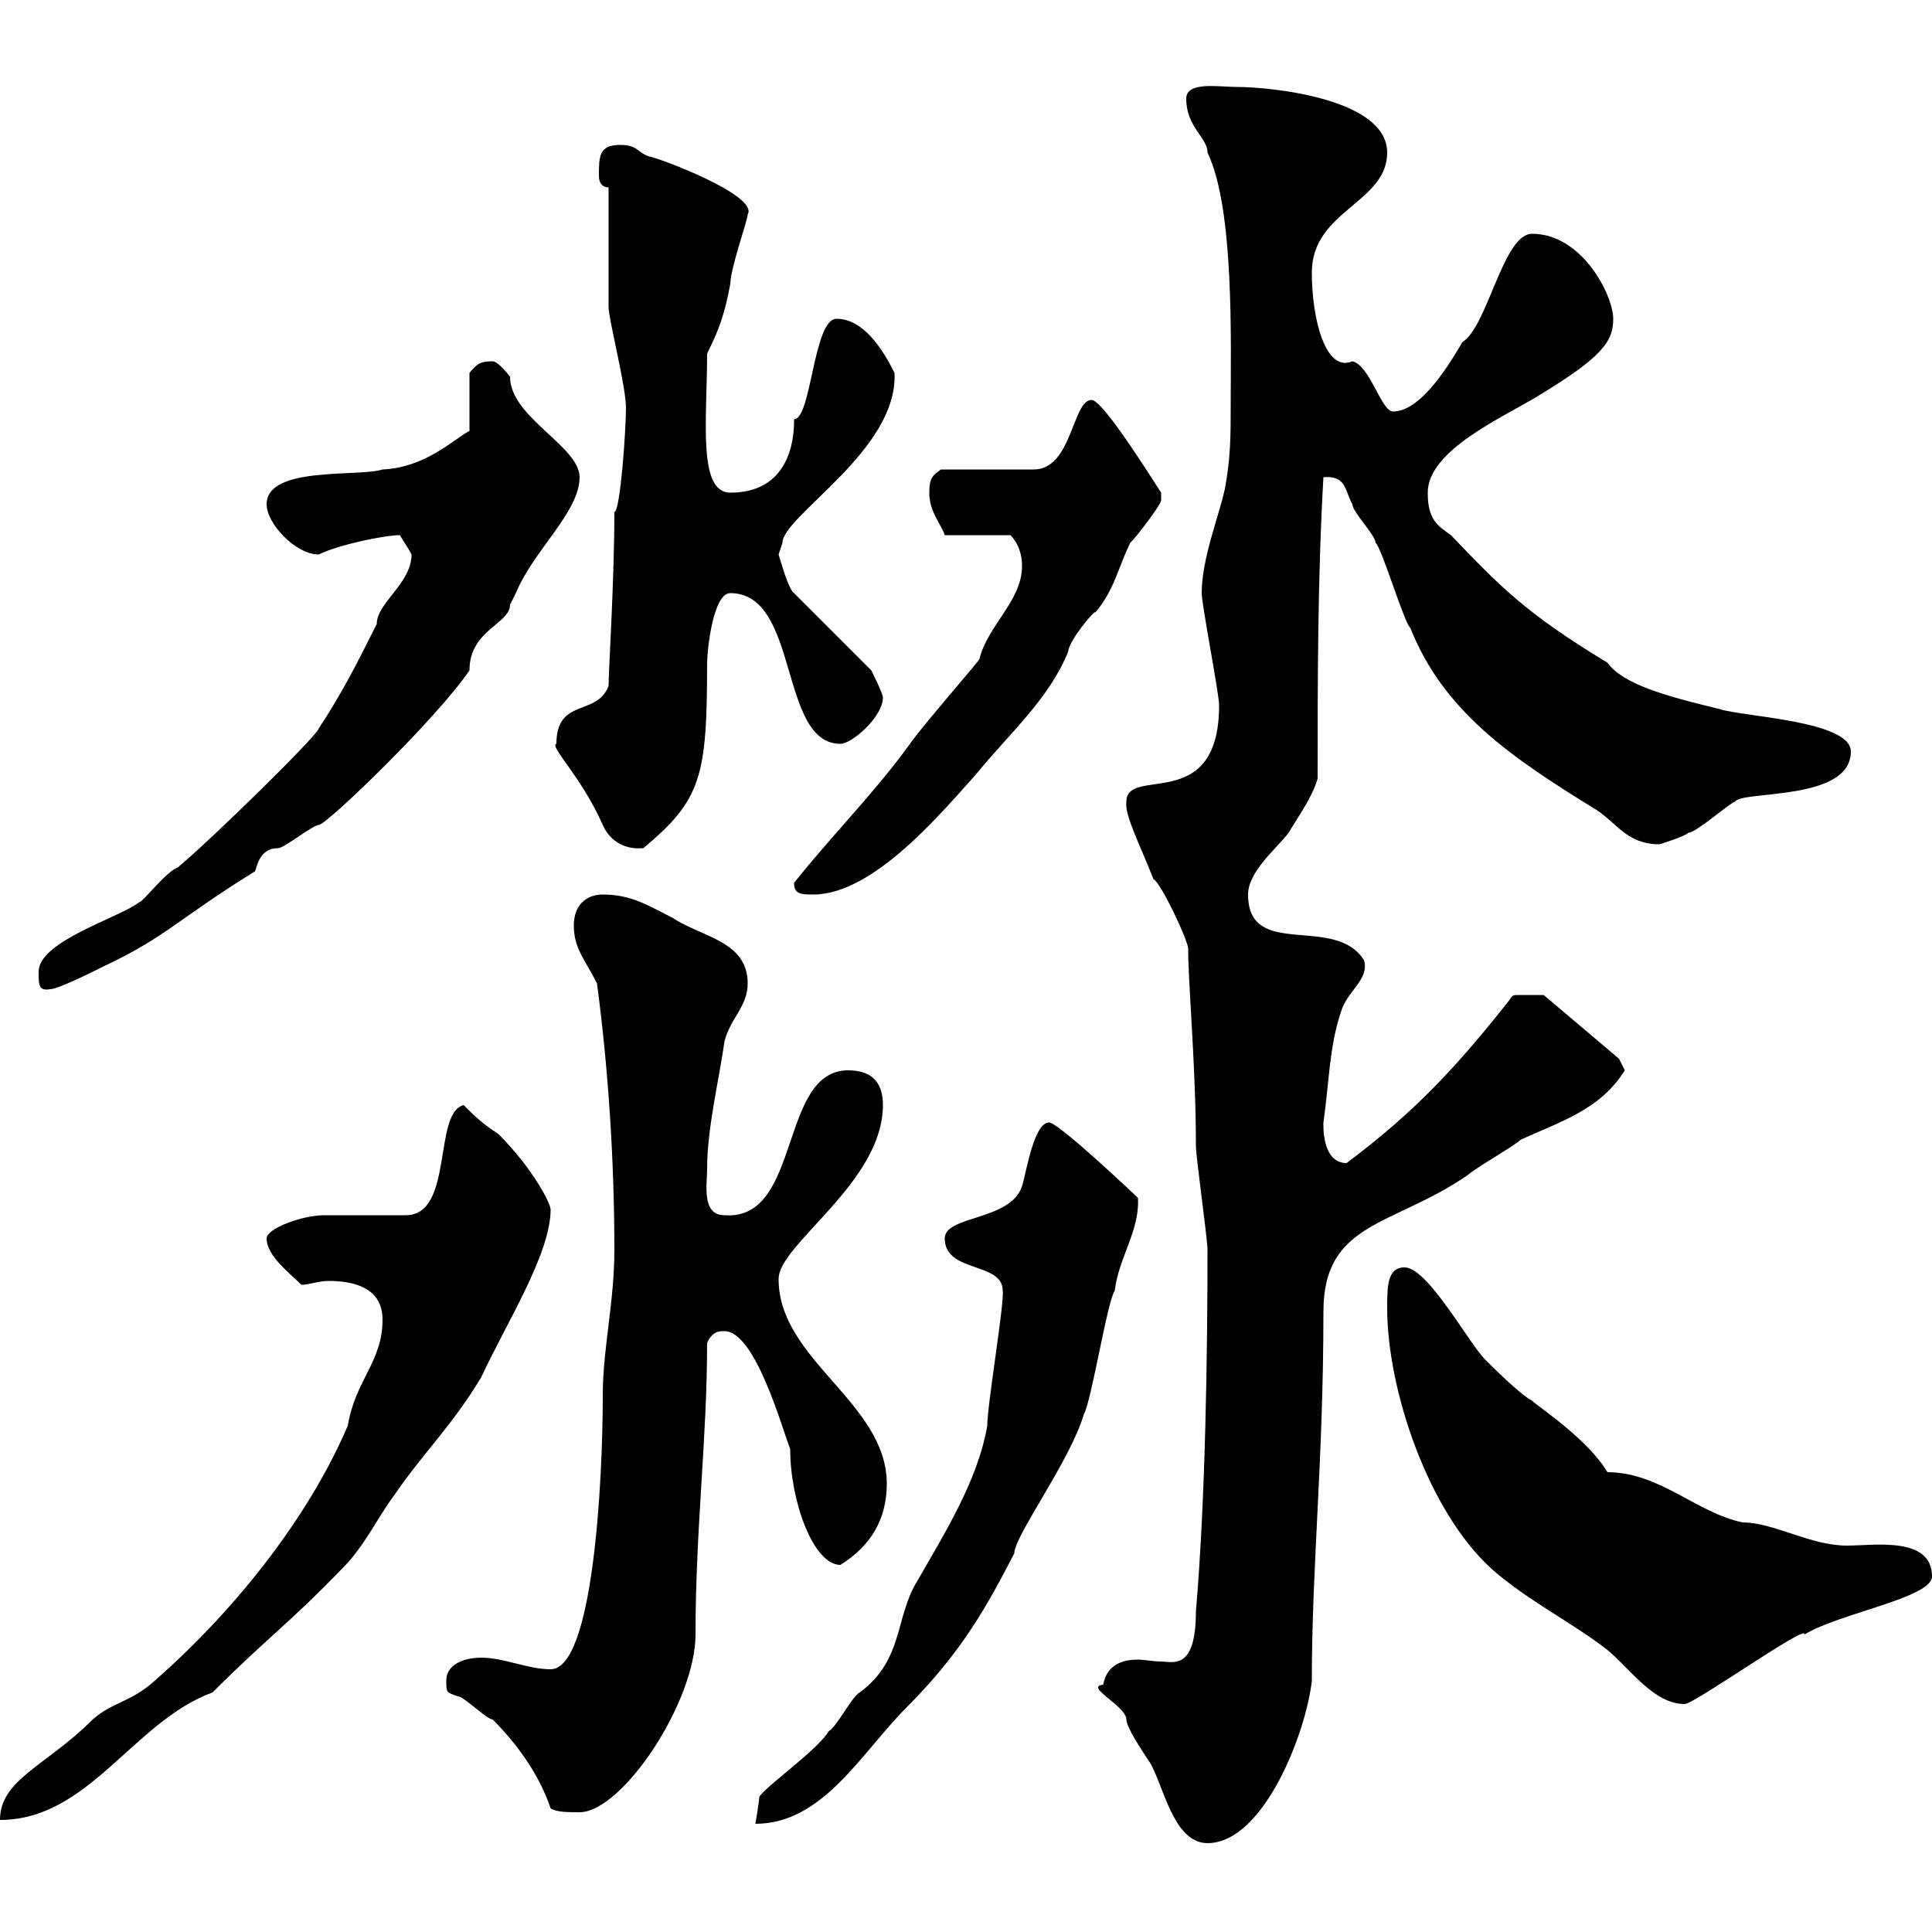 <svg xmlns="http://www.w3.org/2000/svg" xmlns:xlink="http://www.w3.org/1999/xlink" width="300" height="300"><path d="M171.30 261.60C168.30 261.90 174.90 264.90 174.90 267C174.90 268.20 177.30 271.80 178.50 273.60C180.60 276.90 182.10 286.20 187.50 286.20C196.20 286.20 202.80 269.10 203.70 261C203.70 243 205.50 226.80 205.50 203.70C205.50 189.60 216.30 190.50 228 182.40C228.90 181.50 235.20 177.90 236.10 177C241.80 174.30 248.40 172.50 252.30 166.20C252.30 166.20 251.40 164.40 251.40 164.40L239.70 154.50C237.60 154.50 236.40 154.50 235.80 154.50C234.90 154.50 234.90 154.50 234.30 155.40C226.20 165.60 219.90 172.50 209.10 180.60C205.20 180.60 205.50 174.60 205.50 174.30C206.40 168 206.40 162.60 208.20 157.20C209.10 153.90 212.70 152.10 211.80 149.10C207.30 141.90 193.80 149.10 193.80 138.90C193.80 135.30 198.30 131.70 200.10 129.30C201.90 126.30 203.70 123.90 204.60 120.90C204.60 105.90 204.60 89.70 205.50 74.10C209.10 73.80 208.80 76.20 210 78.30C210 79.50 213.60 83.10 213.60 84.30C214.50 84.90 218.10 96.90 219 97.50C224.10 110.40 234.60 117.60 247.80 125.70C251.10 127.80 252.60 131.10 257.70 131.10C257.70 131.10 261.60 129.90 262.20 129.30C263.40 129.30 268.80 124.50 269.40 124.50C270.30 122.70 287.40 124.50 287.40 116.70C287.40 111.90 270.60 111.30 267 110.10C258.30 108 252 106.20 249.60 102.90C236.70 95.10 232.80 90.90 225.30 83.10C223.20 81.60 221.70 80.70 221.70 76.50C221.70 69.90 233.40 64.80 238.80 61.50C248.70 55.50 250.50 53.10 250.50 49.50C250.50 45.90 245.70 36.30 237.90 36.30C233.40 36.30 231 50.70 227.10 53.10C225.30 56.10 220.80 63.90 216.30 63.90C214.50 63.90 212.70 56.70 210 56.10C205.80 57.90 203.70 49.50 203.70 42.30C203.70 32.70 215.40 31.50 215.40 23.70C215.40 15.30 197.40 13.50 192 13.50C189.30 13.50 184.20 12.60 184.20 15.30C184.20 19.80 187.50 21.30 187.50 23.70C191.70 32.40 191.10 53.10 191.10 63.30C191.10 67.50 191.10 71.10 190.20 75.90C189.30 80.10 186.60 86.70 186.60 92.10C186.60 93.90 189.30 107.70 189.30 109.50C189.30 126.60 174.90 118.80 174.90 124.50C174.60 126.60 177 131.10 179.10 136.50C180.30 137.10 184.50 146.10 184.50 147.30C184.50 153 185.70 165.60 185.70 177.90C185.70 179.70 187.50 192.30 187.50 194.10C187.50 209.70 187.20 232.80 185.70 250.20C185.70 259.50 182.10 258 180.30 258C179.10 258 177.60 257.70 176.70 257.70C174.60 257.70 171.90 258.30 171.30 261.60ZM155.70 200.40C156 202.20 153.30 218.10 153.30 221.40C151.80 230.10 146.40 238.50 142.50 245.40C138.90 251.10 140.40 257.70 133.50 262.80C132.30 263.40 129.90 268.20 128.70 268.80C126.90 271.80 119.10 277.20 117.90 279C117.90 279.60 117.30 283.20 117.30 283.20C127.80 283.20 133.80 272.10 140.70 265.20C149.40 256.50 153.30 249.30 157.50 241.20C157.50 238.50 166.20 226.80 168.30 219.60C169.50 217.50 171.90 202.20 173.10 200.40C173.70 195.30 177 191.10 176.70 186C176.70 186 164.40 174.30 162.90 174.30C160.50 174.30 159.30 182.40 158.70 184.20C156.90 189.60 146.70 188.70 146.70 192.30C146.70 197.70 155.70 195.90 155.70 200.40ZM59.40 204.90C59.40 211.50 55.20 214.20 54 221.40C47.70 236.10 36 250.50 24 261C20.40 264.30 17.40 264.30 14.40 267C7.20 274.20 0 276.30 0 282.60C13.80 282.60 20.70 267.30 33 262.80C41.40 254.40 45 252 53.10 243.60C56.70 240 58.50 235.80 61.20 232.20C65.70 225.60 70.20 221.40 74.70 213.90C78.60 205.50 85.50 194.70 85.50 187.80C85.50 186.90 82.80 181.50 77.40 176.10C74.70 174.30 73.80 173.40 72 171.60C67.20 172.80 70.50 188.70 63 188.70C62.10 188.70 51.30 188.70 50.40 188.70C46.80 188.70 41.40 190.80 41.40 192.30C41.40 195 45 197.70 46.80 199.50C48 199.50 49.50 198.90 51 198.90C55.20 198.90 59.40 200.10 59.40 204.90ZM85.50 280.80C86.40 281.40 88.20 281.40 90 281.40C96.60 281.40 108 264.30 108 253.80C108 237.30 109.80 223.50 109.80 208.50C110.70 206.70 111.60 206.70 112.50 206.70C117.30 206.70 121.50 222 122.70 225C122.70 233.10 126.30 243 130.50 243C135.30 240 137.70 235.80 137.70 230.40C137.70 217.80 120.90 211.20 120.90 198.60C120.90 193.20 137.10 183.60 137.10 171.60C137.10 168 135.30 166.20 131.70 166.20C120.90 166.20 124.50 189.60 112.50 188.70C108.90 188.70 109.80 183.90 109.80 181.50C109.80 175.20 111.60 168 112.50 161.70C113.40 158.10 116.10 156.30 116.10 152.70C116.10 146.10 108.90 145.50 104.40 142.50C100.80 140.70 98.10 138.90 93.60 138.90C90.90 138.90 89.10 140.70 89.10 143.70C89.10 147.30 90.90 149.10 92.70 152.70C94.50 166.20 95.40 180.60 95.40 194.10C95.40 202.20 93.60 209.40 93.60 216.60C93.60 230.10 92.10 259.20 85.50 259.20C81.90 259.20 78.30 257.40 74.70 257.40C72.90 257.40 69.30 258 69.30 261C69.30 262.80 69.30 262.80 71.10 263.40C72 263.40 75.60 267 76.50 267C80.10 270.60 83.70 275.40 85.50 280.80ZM215.40 203.10C215.40 215.70 221.70 234.60 231.60 243.60C237 248.40 244.20 252 249.60 256.20C253.20 259.20 256.80 264.60 261.60 264.60C263.10 264.60 280.80 252 280.20 253.80C285.60 250.50 300 248.10 300 244.80C300 238.50 291 240 286.80 240C281.10 240 275.40 236.40 270.60 236.40C263.40 234.90 257.70 228.60 249.60 228.60C246.60 223.50 238.80 218.40 237.90 217.50C236.10 216.60 231.60 212.10 230.70 211.20C228 208.50 221.70 196.80 218.10 196.80C215.40 196.80 215.40 199.80 215.40 203.10ZM6 150.90C6 153 6 153.90 7.80 153.60C9 153.60 14.40 150.90 16.20 150C25.80 145.50 27.90 142.50 39.60 135.30C39.90 134.70 40.20 131.70 43.20 131.70C44.10 131.70 48.60 128.10 49.50 128.10C50.70 128.10 67.80 111.60 72.90 104.10C72.90 97.80 79.20 96.90 79.20 93.90C79.20 93.90 80.10 92.10 80.10 92.10C82.80 85.50 90 79.50 90 74.10C90 69.30 79.20 64.80 79.20 58.50C79.20 58.50 77.40 56.10 76.50 56.10C74.70 56.10 74.10 56.40 72.90 57.90L72.90 66.90C70.20 68.40 66 72.60 59.40 72.90C55.80 74.10 41.40 72.30 41.40 78.30C41.40 81.30 45.90 86.10 49.50 86.10C52.50 84.60 59.70 83.10 62.10 83.10C62.40 83.70 63.30 84.90 63.90 86.10C63.90 90.60 58.50 93.60 58.50 96.90C55.80 102.30 53.10 107.70 49.50 113.10C49.50 114 33 130.20 27.60 134.70C25.80 135.30 22.20 140.10 21.60 140.10C18.60 142.50 6 146.10 6 150.90ZM123.30 137.10C123.30 138.90 124.50 138.90 126.30 138.90C135.60 138.90 146.10 126.30 151.50 120.30C156.60 114 162.90 108.60 165.90 101.10C165.90 99.60 170.10 94.50 170.10 95.10C173.10 91.50 173.70 87.90 175.50 84.30C176.70 83.10 180.30 78.30 180.30 77.70C180.30 76.50 180.30 76.50 180.30 76.50C179.10 74.70 171.30 62.10 169.50 62.10C166.50 62.10 166.50 72.90 160.50 72.90L146.10 72.90C144.90 73.80 144.30 74.10 144.30 76.50C144.30 79.50 146.10 81.30 146.70 83.10L156.90 83.10C157.50 83.70 158.70 85.20 158.70 87.90C158.70 93.30 153.30 97.20 152.10 102.30C152.10 102.60 143.40 112.50 141.30 115.50C135.90 123 129 129.90 123.30 137.10ZM86.40 115.50C85.20 115.80 90.30 120.60 93.60 128.10C94.50 130.20 96.60 132 99.90 131.70C108.90 124.20 109.80 120.60 109.80 102.90C109.80 101.10 110.70 92.10 113.40 92.10C124.20 92.10 120.90 115.50 130.50 115.50C132.30 115.50 137.10 111.30 137.10 108.30C137.10 107.70 135.30 104.10 135.30 104.10L123.30 92.10C122.40 91.50 121.20 87 120.90 86.10C120.90 86.10 121.50 84.30 121.50 84.30C121.50 80.10 139.50 69.90 138.90 57.90C137.10 54.30 134.10 49.50 129.90 49.50C126.30 49.50 126 65.10 123.30 65.10C123.30 66.30 123.60 76.50 113.40 76.50C108.30 76.50 109.80 65.10 109.80 54.90C111.60 51.30 112.50 48.90 113.40 44.10C113.40 41.70 116.10 34.20 116.10 33.30C117.90 30.30 101.70 24.30 100.80 24.30C99 23.70 99 22.50 96.30 22.50C93 22.50 93 24.30 93 27.30C93 28.50 93.60 29.10 94.50 29.10L94.50 47.70C94.50 49.50 97.20 60 97.20 63.30C97.20 66.90 96.30 79.50 95.40 79.50C95.40 90 94.50 104.10 94.50 106.50C92.70 111.30 86.40 108.30 86.40 115.50Z"/></svg>